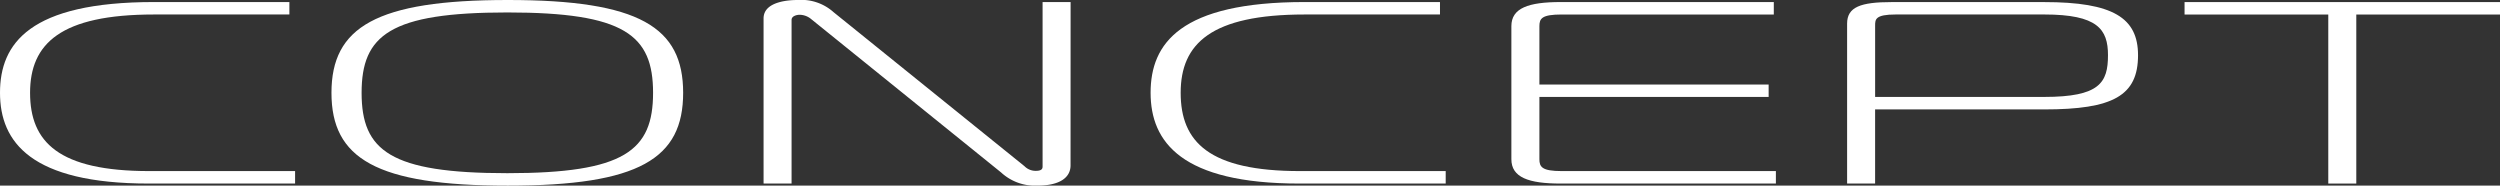 <svg xmlns="http://www.w3.org/2000/svg" width="242.402" height="17.998" viewBox="0 0 242.402 17.998"><rect x="0" y="0" width="242.402" height="17.998" fill="#333333" stroke="none"/><g transform="translate(-1368.253 -369.427)"><path d="M1382.685,387.247c-11.415,0-14.432-4.022-14.432-8.8s2.866-8.8,14.935-8.8h13.124v1.207h-13.124c-9.051,0-12.019,2.815-12.019,7.592s2.766,7.591,11.566,7.591h14.13v1.207Z" transform="translate(0 -0.022)" fill="#fff"/><path d="M1438.068,378.427c0,6.36-4.224,9-17,9s-17.1-2.638-17.1-9,4.325-9,17.1-9S1438.068,372.066,1438.068,378.427Zm-17.047,7.792c11.365,0,14.13-2.188,14.13-7.792s-2.765-7.793-14.13-7.793-14.131,2.188-14.131,7.793S1409.656,386.219,1421.021,386.219Z" transform="translate(-3.576)" fill="#fff"/><path d="M1480.289,385.465c0,1.181-1.056,1.96-3.218,1.96a4.842,4.842,0,0,1-3.521-1.281l-18.4-14.857a1.775,1.775,0,0,0-1.156-.427c-.151,0-.755.076-.755.5v15.862h-2.715V371.212c0-1.735,2.715-1.785,3.319-1.785a4.682,4.682,0,0,1,3.47,1.182l18.506,14.93a1.512,1.512,0,0,0,1.106.453c.653,0,.653-.276.653-.453V369.629h2.716Z" transform="translate(-8.235)" fill="#fff"/><path d="M1506.657,387.247c-11.415,0-14.432-4.022-14.432-8.8s2.866-8.8,14.935-8.8h13.124v1.207H1507.16c-9.051,0-12.019,2.815-12.019,7.592s2.766,7.591,11.567,7.591h14.13v1.207Z" transform="translate(-12.409 -0.022)" fill="#fff"/><path d="M1535.875,387.247c-3.118,0-4.778-.6-4.778-2.362v-12.9c0-1.758,1.659-2.337,4.778-2.337h20.667v1.207h-20.566c-1.911,0-2.162.377-2.162,1.13v5.657h22.227v1.207h-22.227v6.033c0,.753.251,1.155,2.162,1.155h20.768v1.207Z" transform="translate(-16.3 -0.022)" fill="#fff"/><path d="M1567.271,387.247V371.738c0-1.609,1.308-2.087,4.325-2.087h14.784c6.688,0,9.1,1.533,9.1,5.153,0,3.921-2.414,5.255-9.1,5.255h-16.394v7.188Zm19.109-8.4c5.38,0,6.186-1.383,6.186-4.048,0-2.513-1.007-3.946-6.186-3.946H1572c-2.012,0-2.012.478-2.012,1.081v6.913Z" transform="translate(-19.921 -0.022)" fill="#fff"/><path d="M1617.565,387.247V370.858h-13.936v-1.207h30.587v1.207h-13.935v16.389Z" transform="translate(-23.56 -0.022)" fill="#fff"/></g></svg>